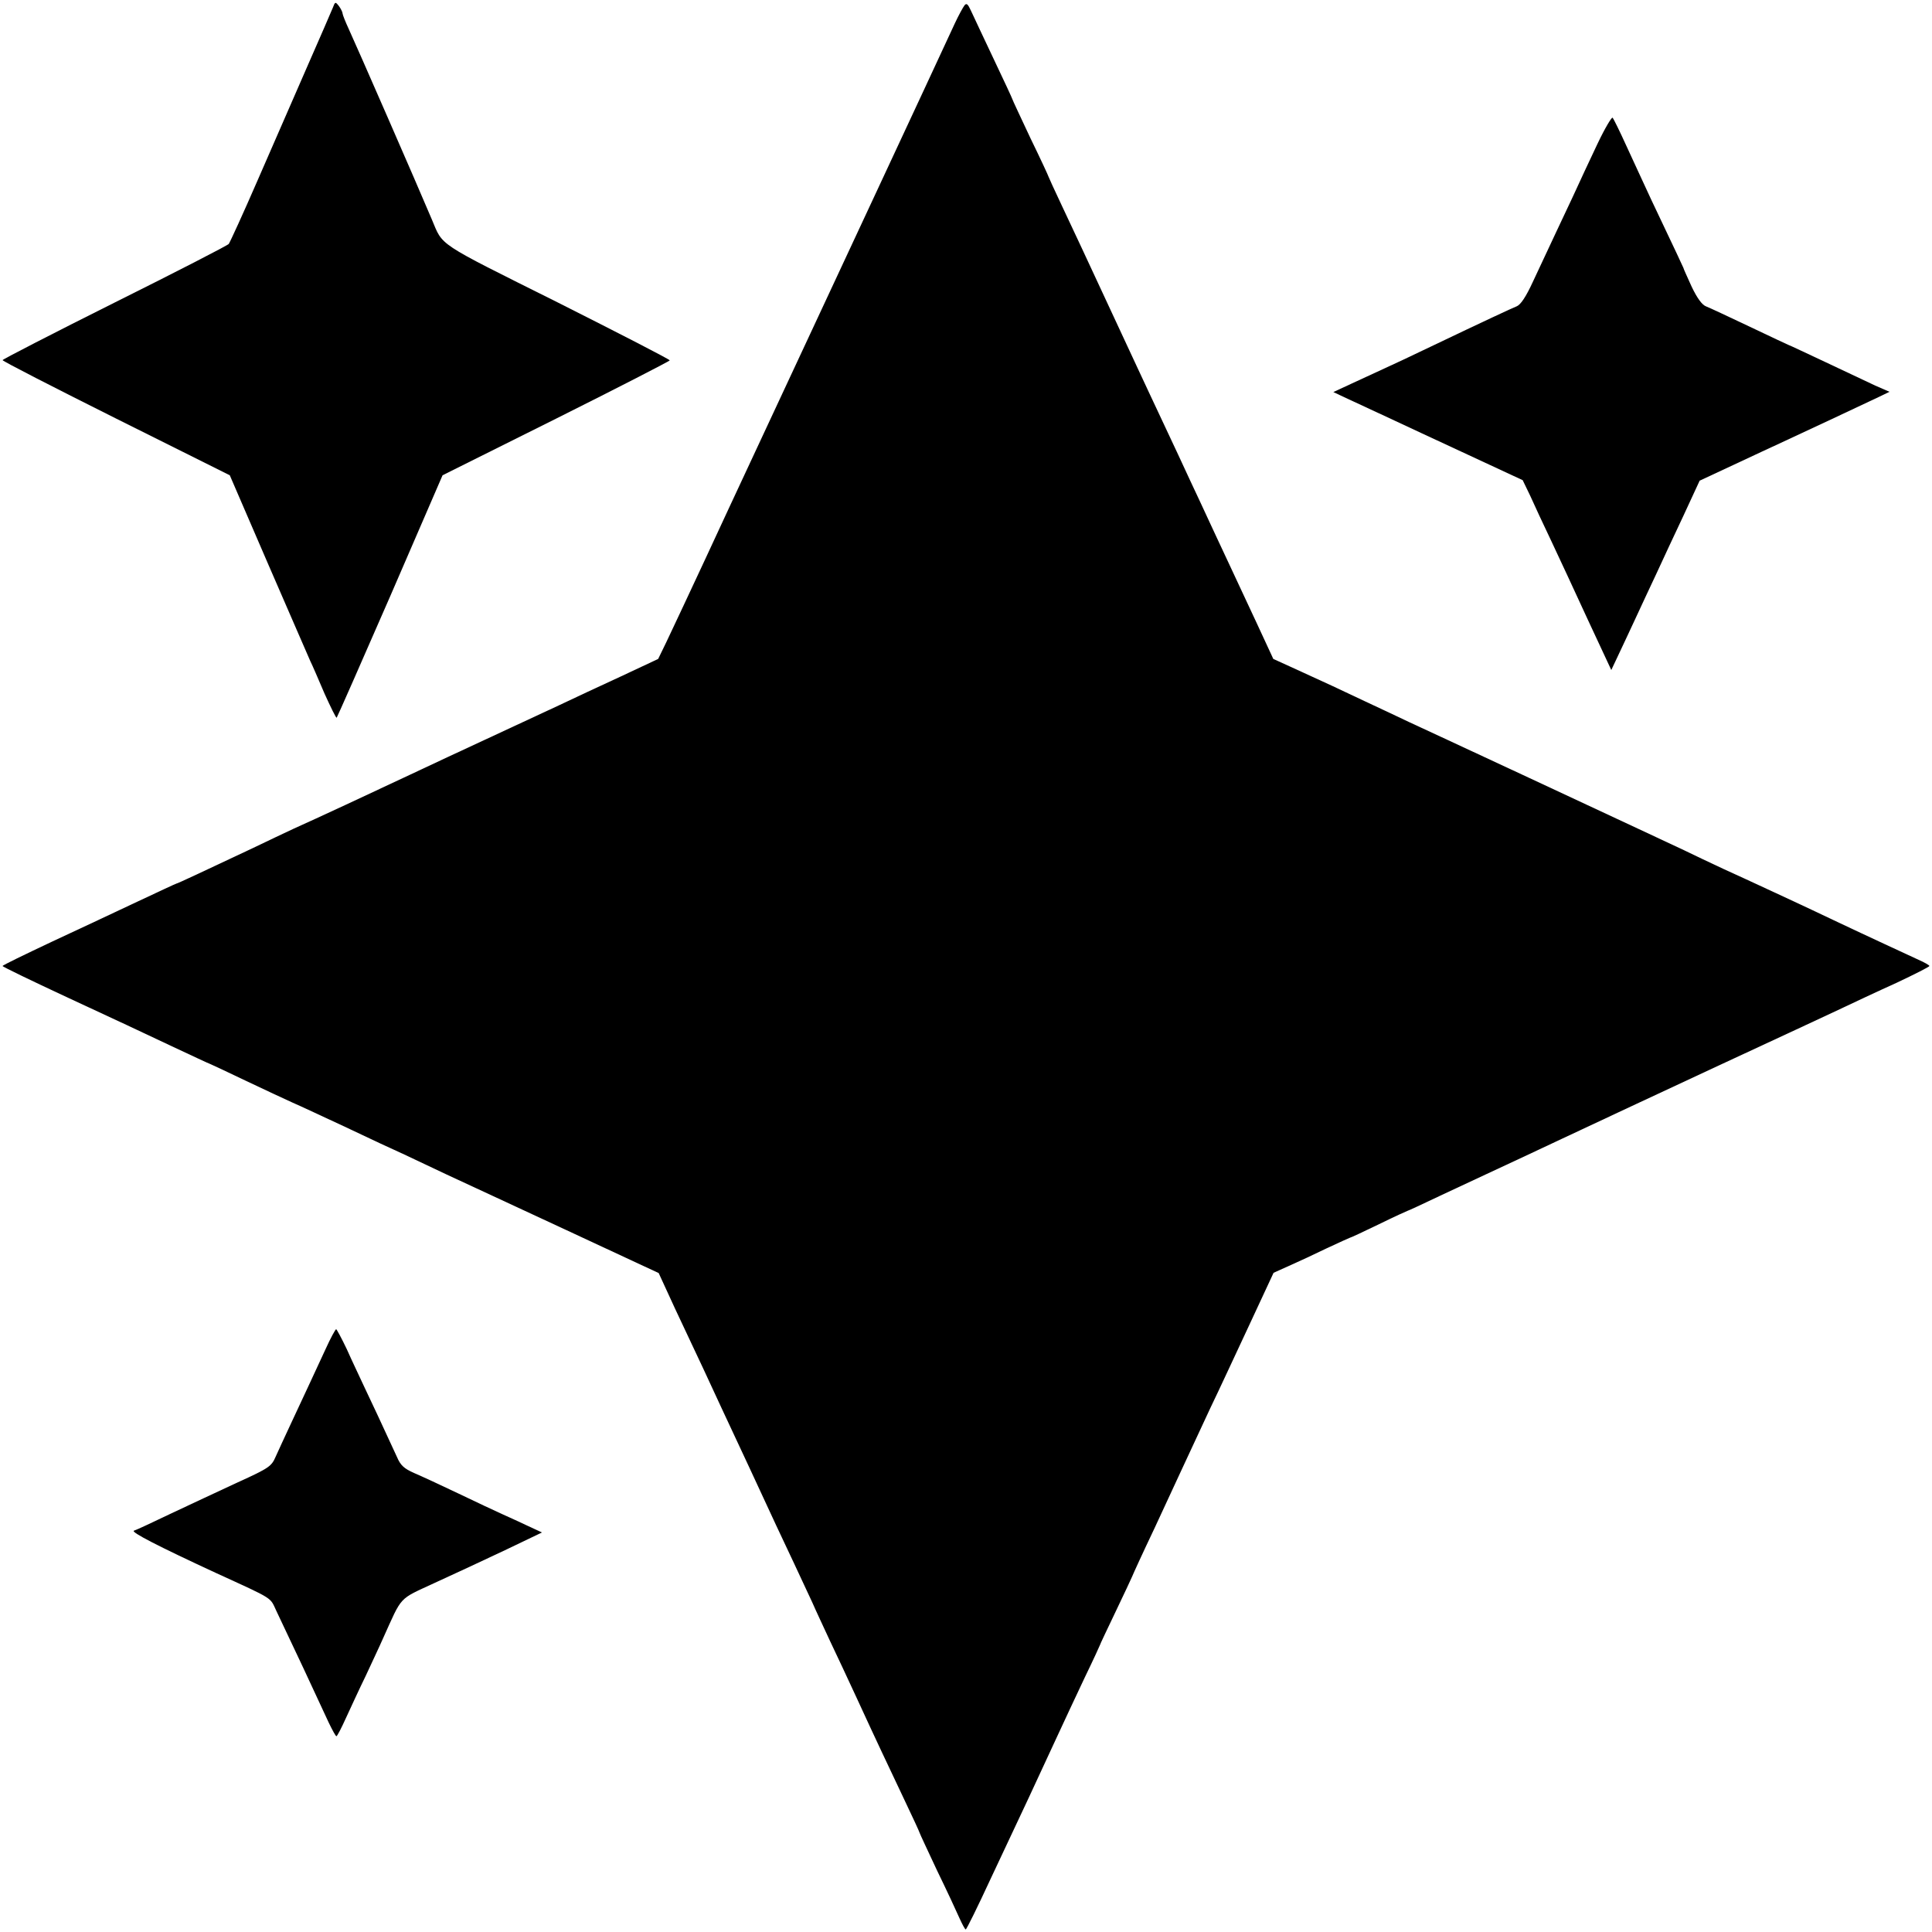 <?xml version="1.0" standalone="no"?>
<!DOCTYPE svg PUBLIC "-//W3C//DTD SVG 20010904//EN"
 "http://www.w3.org/TR/2001/REC-SVG-20010904/DTD/svg10.dtd">
<svg version="1.0" xmlns="http://www.w3.org/2000/svg"
 width="750pt" height="750pt" viewBox="0 0 750 750"
 preserveAspectRatio="xMidYMid meet">
<g transform="translate(0,750) scale(0.1,-0.1)"
fill="#000000" stroke="none">
<path d="M1292 7470 c-6 -14 -50 -117 -100 -230 -49 -113 -136 -311 -192 -440
-56 -129 -107 -240 -112 -247 -5 -6 -205 -109 -444 -228 -238 -119 -434 -220
-434 -223 0 -4 199 -106 441 -227 l441 -220 149 -345 c82 -190 156 -358 163
-375 8 -16 33 -74 56 -128 24 -53 45 -96 47 -93 2 2 96 215 208 472 l203 469
441 220 c242 121 440 223 441 226 0 4 -197 105 -437 226 -475 237 -442 216
-487 322 -56 133 -295 680 -322 738 -13 28 -24 56 -24 60 0 5 -6 18 -14 29
-14 18 -15 18 -24 -6z"/>
<path d="M3744 7479 c-6 -8 -23 -39 -37 -69 -89 -193 -525 -1127 -552 -1185
-29 -63 -342 -732 -417 -895 -57 -122 -119 -255 -151 -322 l-32 -66 -145 -68
c-80 -37 -188 -87 -240 -112 -425 -197 -526 -245 -605 -282 -104 -49 -344
-161 -425 -197 -30 -14 -102 -48 -160 -76 -191 -90 -291 -137 -295 -137 -2 0
-68 -31 -147 -68 -78 -37 -230 -108 -335 -157 -106 -50 -193 -92 -193 -95 0
-3 116 -59 258 -125 141 -65 322 -150 400 -187 79 -37 145 -68 147 -68 1 0 63
-29 136 -64 74 -35 157 -74 184 -86 28 -12 122 -56 210 -97 88 -42 189 -89
225 -105 36 -17 110 -52 165 -78 55 -25 262 -122 461 -214 l361 -168 63 -137
c35 -75 85 -181 111 -236 25 -55 105 -226 177 -380 71 -154 150 -323 175 -375
24 -52 56 -120 70 -150 13 -30 45 -98 69 -150 25 -52 71 -151 103 -220 80
-174 114 -245 184 -393 34 -71 61 -130 61 -132 0 -2 31 -68 68 -147 38 -78 77
-162 87 -185 11 -24 21 -43 24 -43 3 0 46 87 95 193 50 105 116 248 149 317
32 69 81 175 109 235 28 61 77 165 109 233 33 68 59 125 59 126 0 2 28 61 62
132 34 71 62 131 63 134 3 8 39 87 88 190 24 52 70 151 102 220 32 69 83 179
114 245 32 66 99 211 151 322 l94 202 60 27 c34 15 99 45 146 68 47 22 87 40
90 41 3 0 54 24 114 53 59 29 110 52 111 52 2 0 56 25 121 56 66 31 148 69
184 86 67 31 157 73 295 138 80 38 479 224 610 285 272 126 372 173 460 214
55 26 157 74 228 106 70 33 127 62 127 65 0 3 -19 14 -42 24 -47 22 -191 88
-328 153 -52 25 -123 58 -157 74 -35 16 -91 42 -125 58 -35 16 -101 47 -148
68 -47 22 -119 56 -160 76 -41 19 -111 52 -154 72 -43 20 -253 118 -465 217
-212 99 -411 191 -441 205 -30 14 -107 51 -170 80 -110 52 -137 65 -291 135
l-66 30 -63 136 c-35 75 -86 184 -113 242 -27 58 -62 132 -77 165 -15 33 -47
101 -70 150 -23 50 -70 151 -105 225 -35 74 -81 173 -103 220 -22 47 -70 150
-107 230 -98 211 -127 273 -184 394 -28 59 -51 110 -51 111 0 2 -31 69 -70
149 -38 81 -70 149 -70 151 0 2 -33 73 -73 157 -40 84 -79 168 -88 187 -12 26
-17 30 -25 20z"/>
<path d="M6202 6943 c-28 -59 -72 -153 -97 -208 -45 -96 -63 -133 -154 -328
-27 -59 -48 -90 -63 -96 -22 -9 -117 -53 -343 -161 -60 -29 -137 -65 -170 -80
-33 -15 -91 -42 -130 -60 l-69 -32 49 -23 c28 -13 97 -45 155 -72 58 -27 201
-94 318 -148 l213 -99 29 -60 c15 -34 52 -113 82 -176 30 -63 94 -202 143
-308 l90 -193 25 53 c14 29 44 94 67 143 23 50 61 131 84 180 23 50 70 151
105 225 l62 134 133 62 c74 35 159 74 189 88 61 28 287 134 365 171 l50 24
-55 24 c-30 14 -117 55 -193 91 -77 36 -140 66 -142 66 -1 0 -69 32 -151 71
-82 39 -159 75 -172 80 -15 6 -34 32 -55 76 -17 38 -32 70 -32 73 -2 5 -27 59
-125 265 -28 61 -72 155 -97 210 -25 55 -49 104 -53 108 -3 4 -30 -41 -58
-100z"/>
<path d="M1264 2263 c-20 -43 -49 -105 -64 -138 -15 -33 -47 -100 -70 -150
-23 -49 -50 -108 -60 -130 -16 -37 -25 -44 -146 -99 -71 -33 -187 -87 -259
-121 -71 -34 -137 -65 -145 -67 -14 -5 95 -61 320 -165 227 -104 207 -92 233
-147 55 -115 152 -322 203 -433 14 -29 27 -53 30 -53 3 0 20 33 38 73 18 39
52 113 76 162 23 50 54 115 67 145 76 168 58 149 200 215 70 32 193 89 273
127 l144 69 -54 25 c-30 14 -75 35 -100 46 -25 11 -101 47 -170 80 -69 33
-147 69 -173 80 -38 17 -52 29 -66 62 -66 143 -92 199 -124 266 -19 41 -52
110 -71 153 -20 42 -39 77 -41 77 -3 0 -22 -35 -41 -77z"/>
</g>
</svg>
